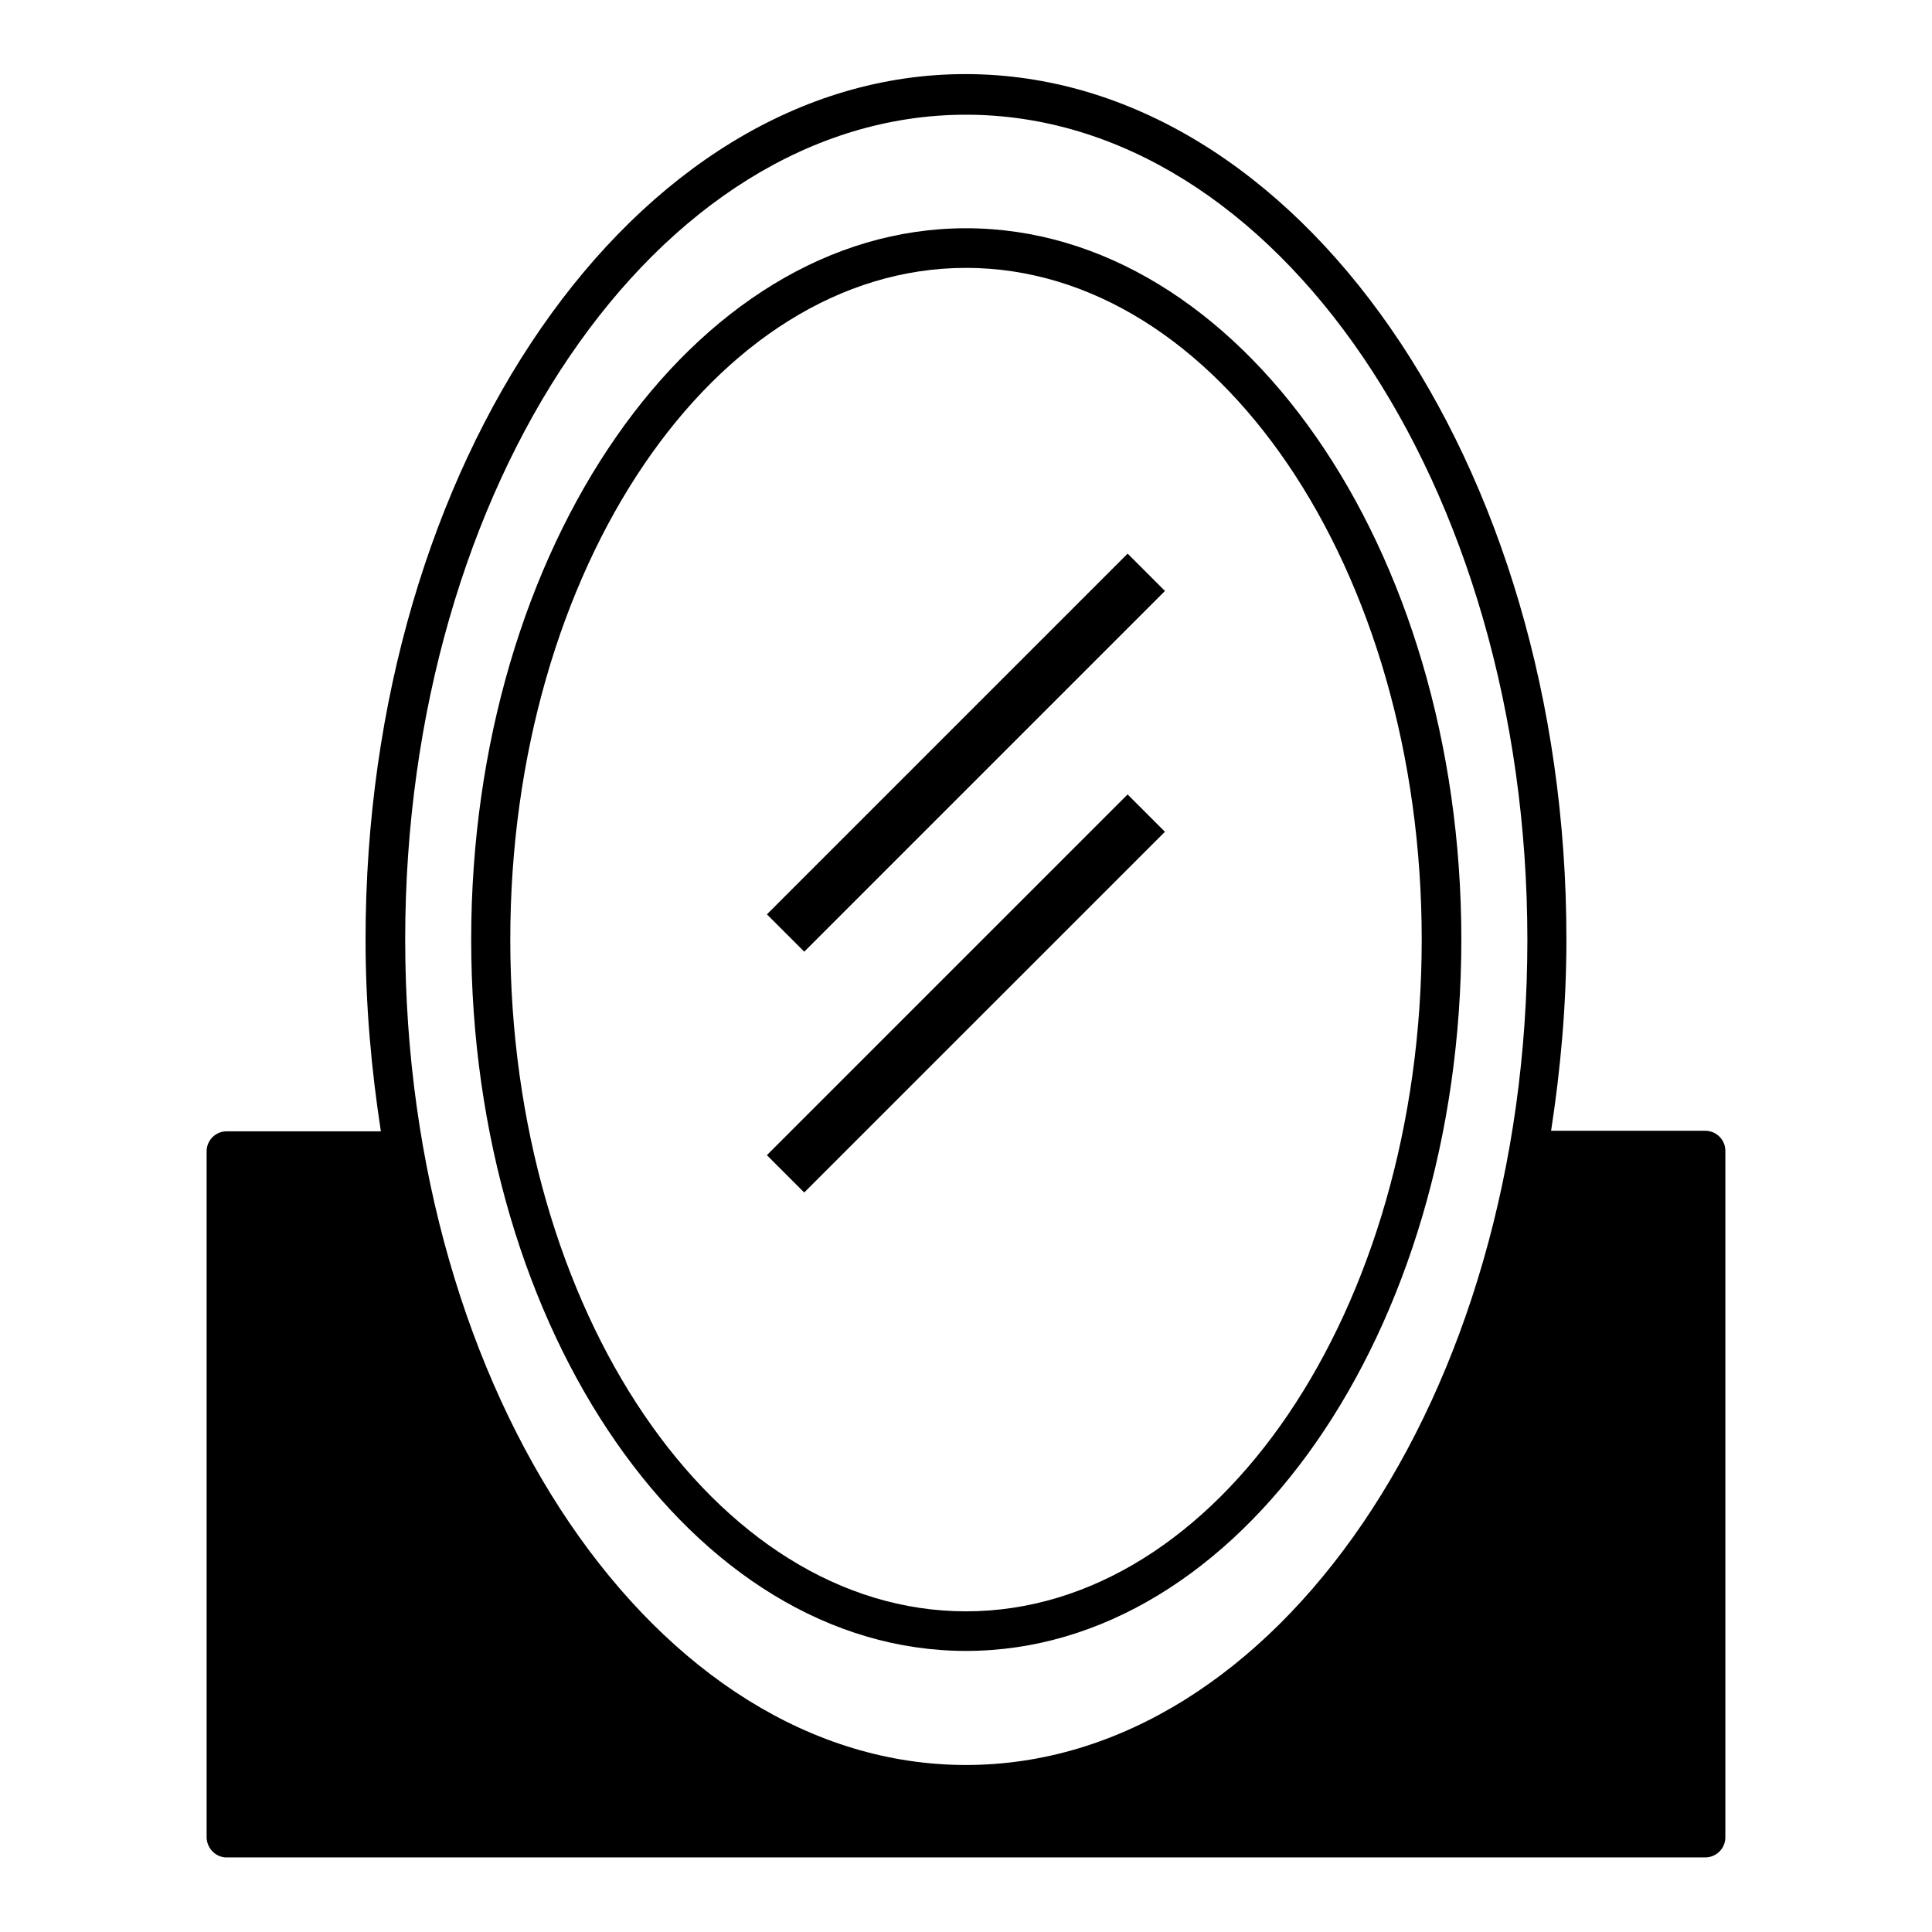 <?xml version="1.0" encoding="UTF-8"?>
<!-- Uploaded to: SVG Repo, www.svgrepo.com, Generator: SVG Repo Mixer Tools -->
<svg fill="#000000" width="800px" height="800px" version="1.1" viewBox="144 144 512 512" xmlns="http://www.w3.org/2000/svg">
 <g>
  <path d="m400 581.51c72.352 0 131.27-84.527 131.27-188.51 0-103.98-58.918-188.51-131.27-188.51-72.355 0-131.13 84.527-131.13 188.51s58.777 188.51 131.13 188.51zm0-366.52c66.613 0 120.77 79.77 120.77 178.01s-54.16 178.02-120.77 178.02-120.77-79.77-120.77-178.01c-0.004-98.246 54.156-178.02 120.77-178.02z"/>
  <path d="m204.07 636.23h391.85c2.938 0 5.316-2.379 5.316-5.316v-181.93c0-2.938-2.379-5.316-5.316-5.316h-40.863c2.519-16.375 4.059-33.309 4.059-50.801 0-126.37-71.371-229.23-159.26-229.23-87.887-0.004-158.98 103-158.98 229.37 0 17.492 1.539 34.426 4.059 50.801h-40.863c-2.938 0-5.316 2.379-5.316 5.316v181.93c0.137 2.805 2.375 5.184 5.316 5.184zm195.93-461.83c82.008 0 148.77 98.102 148.77 218.74-0.004 120.64-66.758 218.6-148.77 218.6-82.012 0-148.62-98.102-148.62-218.74 0-120.63 66.613-218.6 148.62-218.6z"/>
  <path d="m347.24 386.31 95.594-95.594 9.895 9.895-95.594 95.594z"/>
  <path d="m347.23 450.13 95.594-95.594 9.895 9.895-95.594 95.594z"/>
 </g>
</svg>
